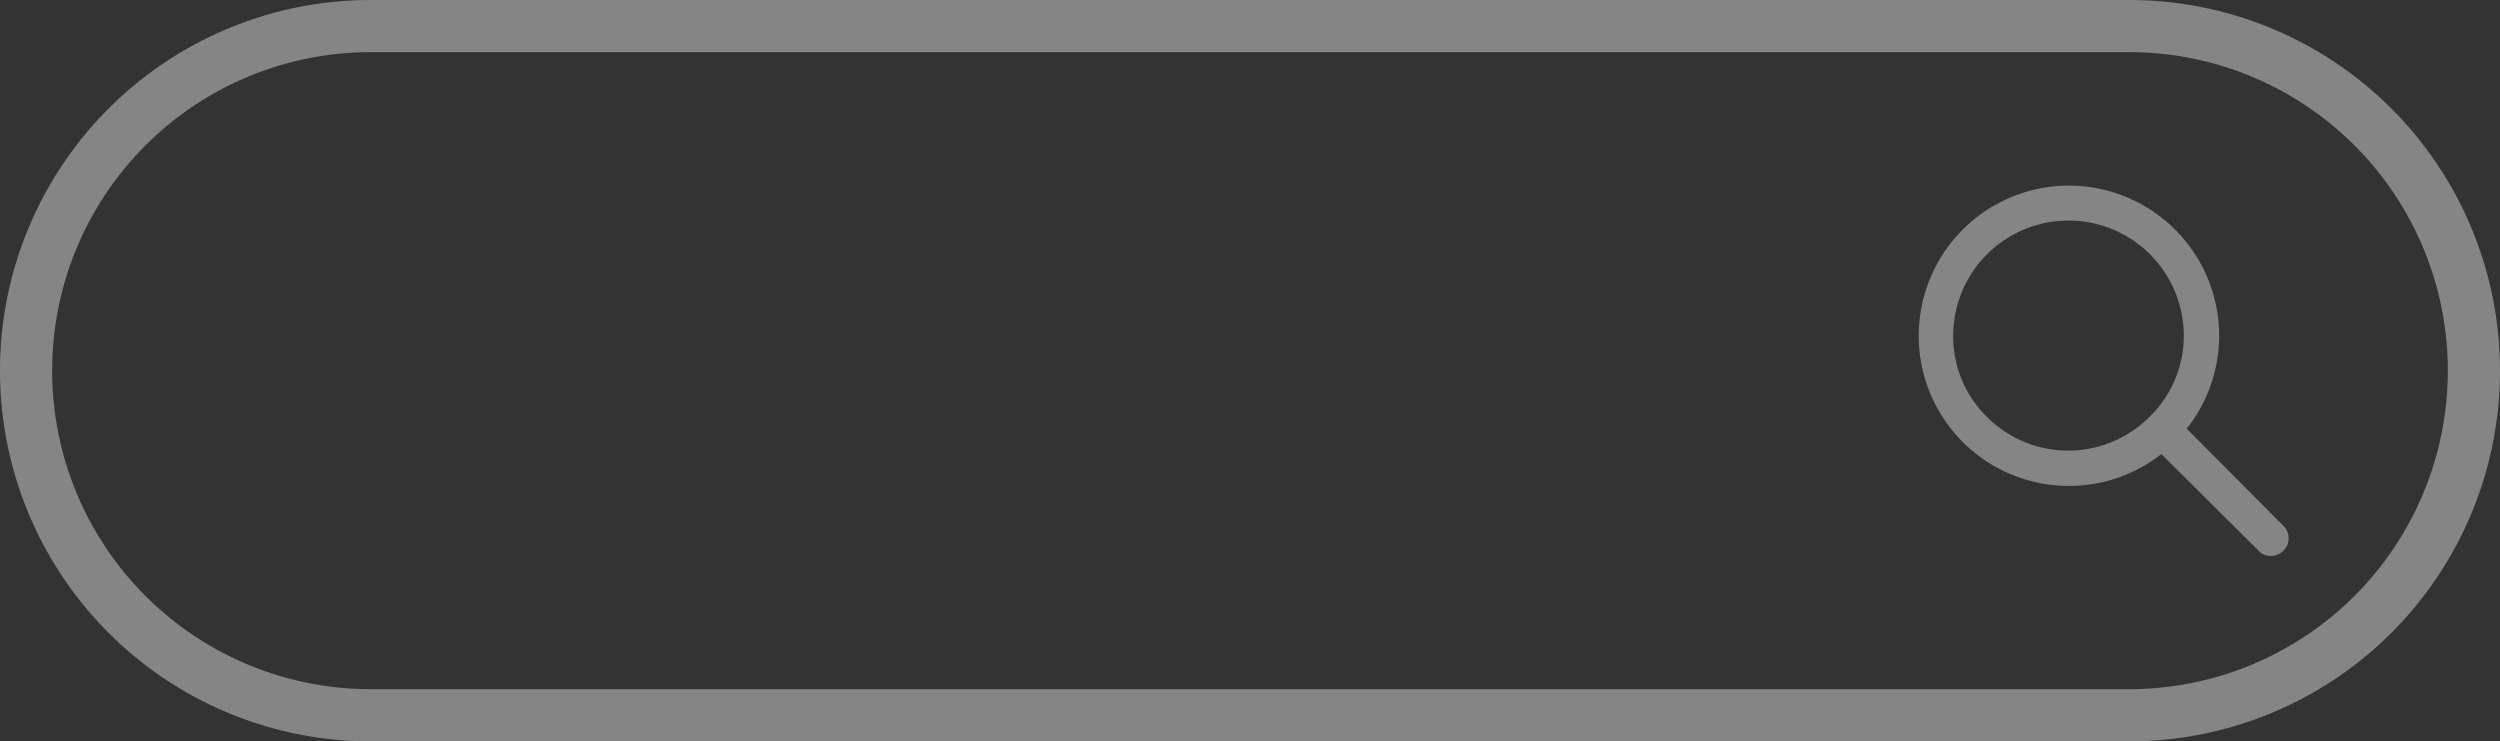 <svg xmlns="http://www.w3.org/2000/svg" xmlns:xlink="http://www.w3.org/1999/xlink" width="239.932" height="71.15" viewBox="0 0 239.932 71.15">
  <rect x="0" y="0" width="239.932" height="71.15" fill="#333333" stroke="none"/>
  <defs>
    <clipPath id="clip-path">
      <rect id="Rectángulo_46" data-name="Rectángulo 46" width="239.932" height="71.15" fill="none"/>
    </clipPath>
  </defs>
  <g id="Grupo_48" data-name="Grupo 48" transform="translate(0 0)" opacity="0.4">
    <g id="Grupo_47" data-name="Grupo 47" transform="translate(0 0)" clip-path="url(#clip-path)">
      <path id="Trazado_352" data-name="Trazado 352" d="M204.356,71.15H35.573a35.575,35.575,0,0,1,0-71.15H204.356a35.575,35.575,0,1,1,0,71.15M35.573,5.005a30.568,30.568,0,0,0,0,61.136H204.356a30.568,30.568,0,1,0,0-61.136Z" transform="translate(0 0.001)" fill="#fff"/>
      <path id="Trazado_353" data-name="Trazado 353" d="M87.167,10.26a14.412,14.412,0,1,0-1.3,21.564l9.475,9.419a1.7,1.7,0,0,0,2.384-2.384L88.3,29.384A14.362,14.362,0,0,0,87.167,10.26M84.728,28.248a11.006,11.006,0,0,1-15.566.035l-.038-.035a10.784,10.784,0,0,1-3.234-7.774,11.064,11.064,0,0,1,22.129,0,10.824,10.824,0,0,1-3.29,7.774" transform="translate(121.565 11.758)" fill="#fff"/>
    </g>
  </g>
</svg>
